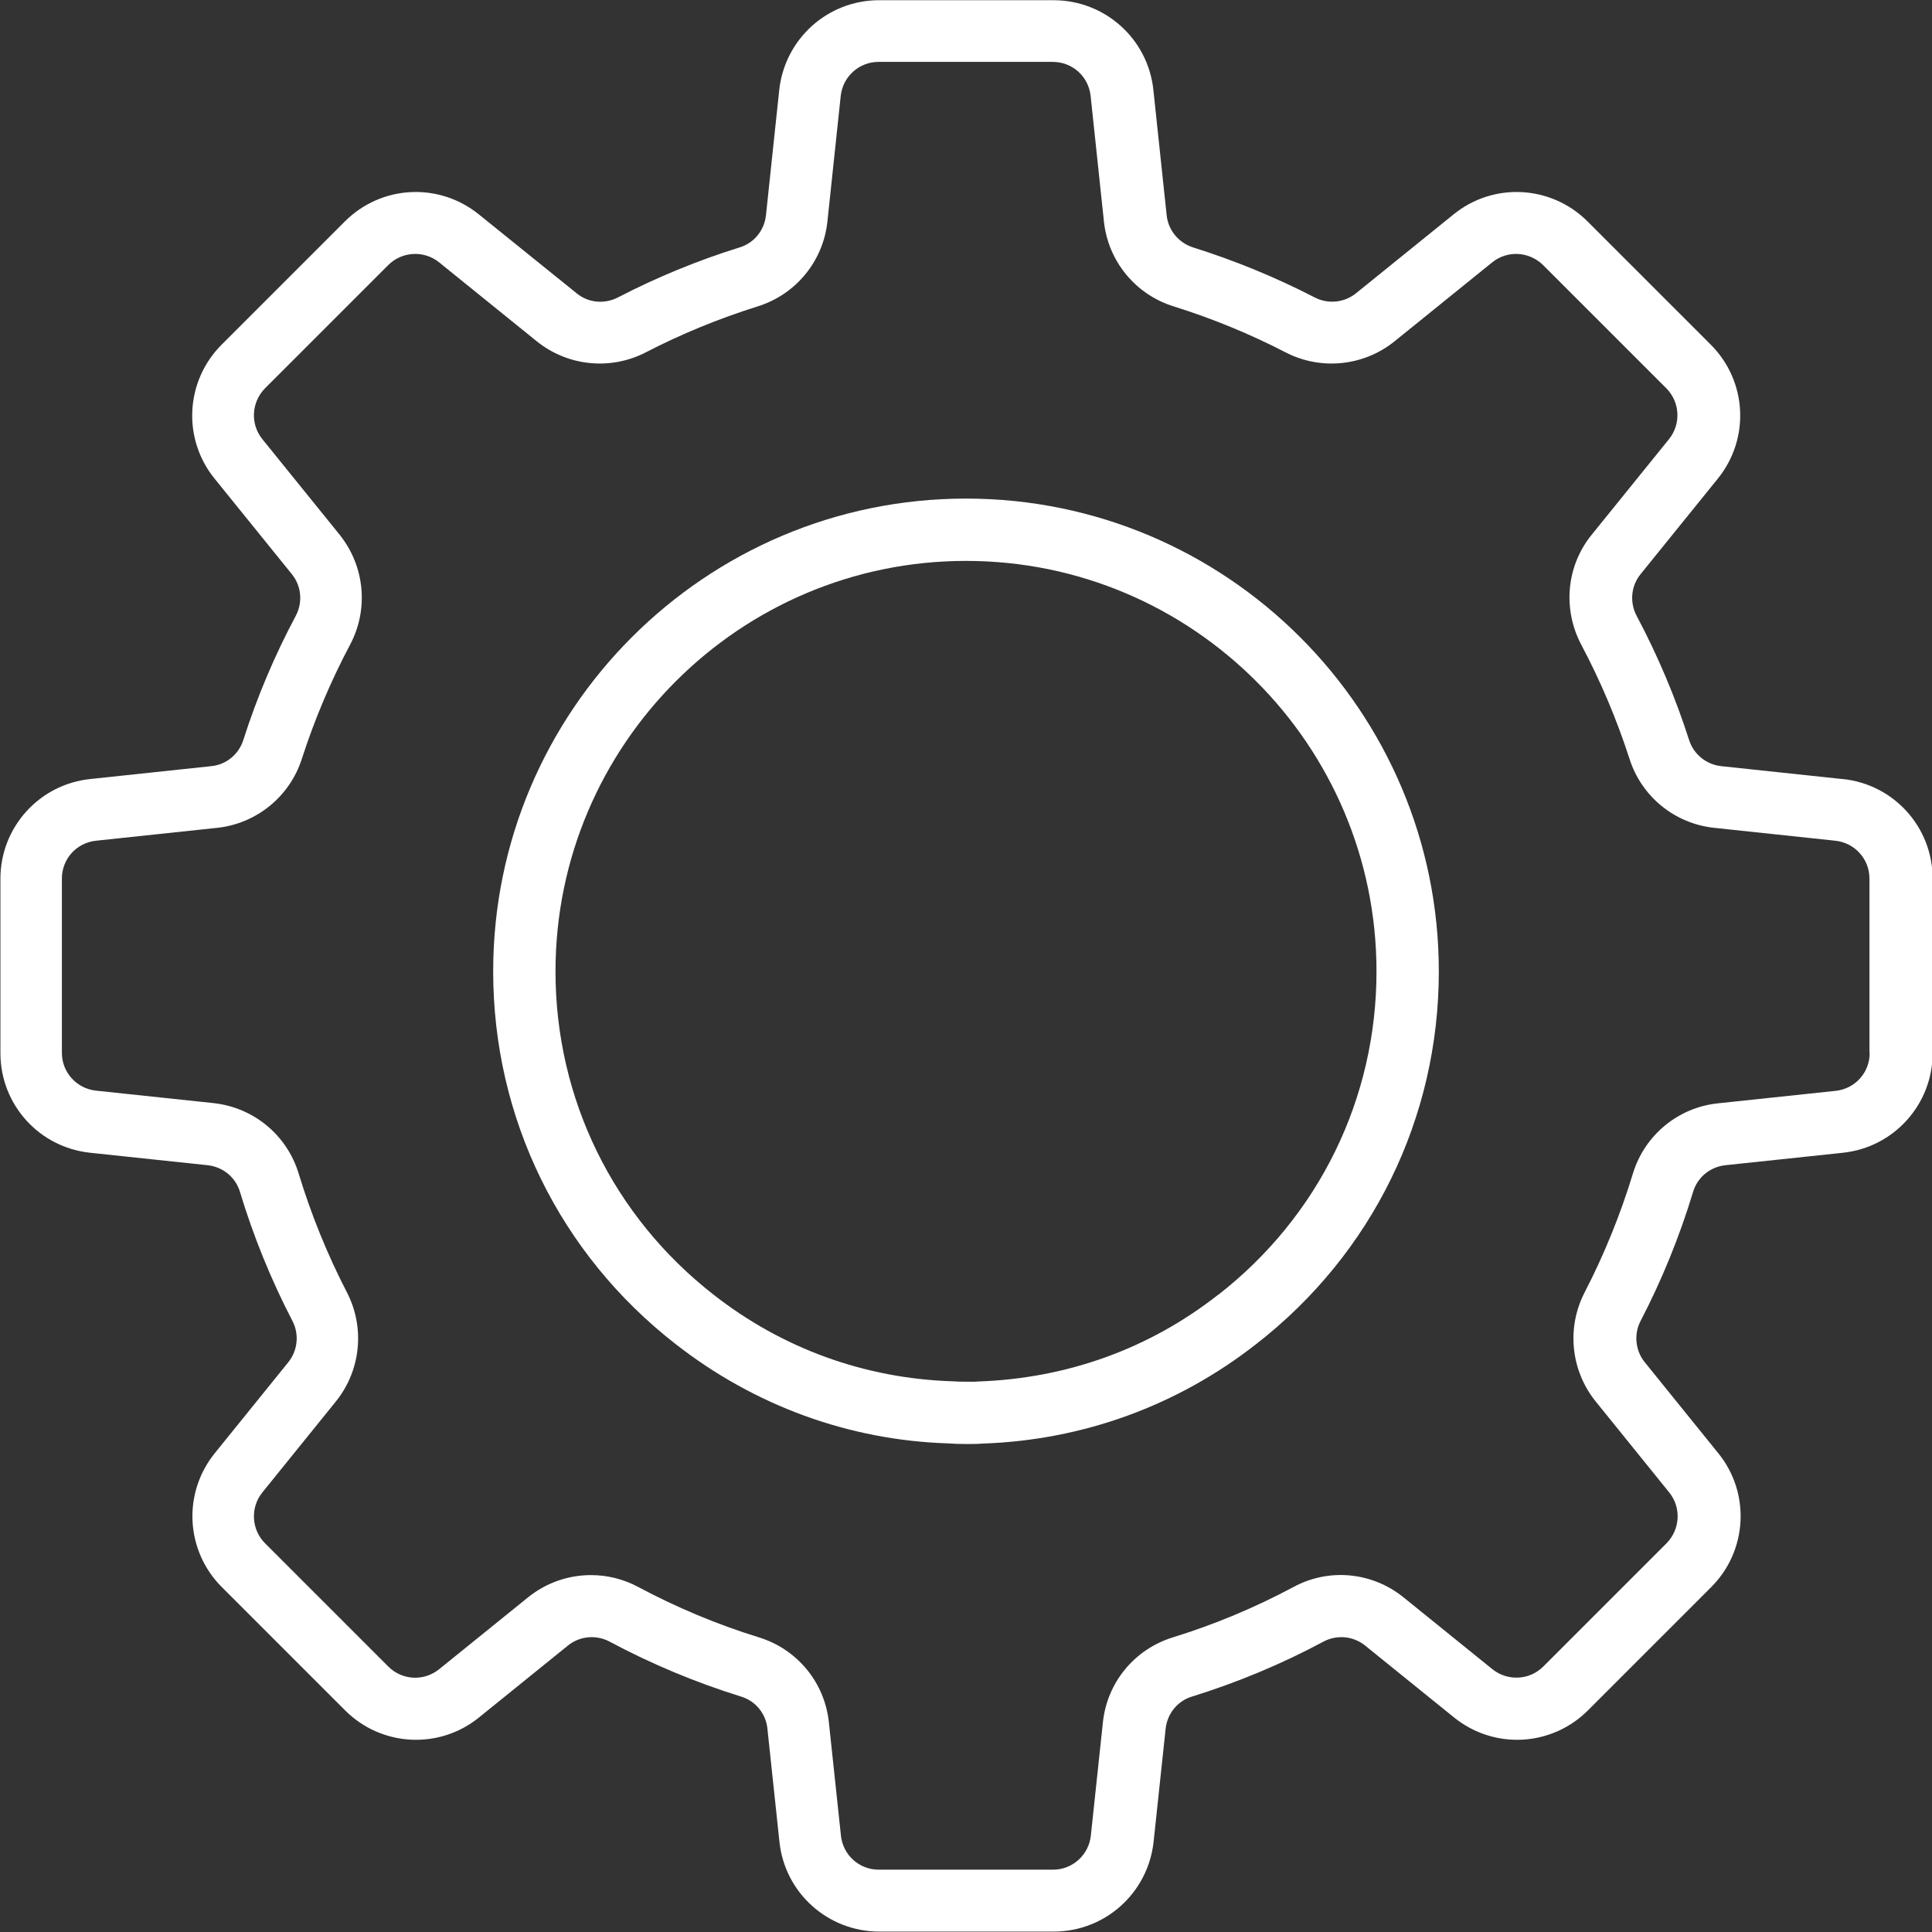 <?xml version="1.0" encoding="UTF-8"?>
<svg id="Ebene_2" data-name="Ebene 2" xmlns="http://www.w3.org/2000/svg" viewBox="0 0 93 93">
  <rect x="0" y="0" width="93" height="93" fill="#333333" stroke="none"/>
  <defs>
    <style>
      .cls-1 {
        fill: #fff;
      }
    </style>
  </defs>
  <g id="Layer_1" data-name="Layer 1">
    <g>
      <path class="cls-1" d="M88.68,37.5l-5.83-.62c-.72-.08-1.32-.57-1.54-1.25-.66-2.06-1.51-4.07-2.53-5.99-.34-.65-.27-1.43.19-2l3.72-4.6c1.56-1.93,1.41-4.7-.34-6.45l-5.93-5.93c-1.75-1.75-4.53-1.9-6.45-.34l-4.7,3.8c-.56.45-1.34.53-1.98.2-1.88-.97-3.85-1.78-5.86-2.41-.69-.22-1.19-.82-1.27-1.54l-.64-6.04c-.26-2.46-2.33-4.32-4.81-4.32h-8.39c-2.48,0-4.54,1.86-4.81,4.32l-.64,6.04c-.08.72-.57,1.33-1.27,1.54-2.02.63-3.99,1.44-5.86,2.41-.65.33-1.42.26-1.98-.2l-4.71-3.8c-1.93-1.56-4.7-1.41-6.45.34l-5.93,5.93c-1.75,1.75-1.9,4.53-.34,6.45l3.72,4.6c.46.57.53,1.35.19,2-1.02,1.91-1.87,3.92-2.53,5.99-.22.68-.82,1.18-1.54,1.25l-5.83.62c-2.46.26-4.32,2.33-4.32,4.8v8.39c0,2.48,1.86,4.54,4.32,4.8l5.66.6c.73.08,1.34.58,1.55,1.28.65,2.15,1.5,4.24,2.53,6.22.33.64.25,1.42-.2,1.98l-3.54,4.38c-1.56,1.93-1.41,4.7.34,6.45l5.93,5.93c1.75,1.75,4.53,1.9,6.45.34l4.28-3.46c.57-.46,1.35-.53,2-.19,2.02,1.08,4.15,1.97,6.34,2.65.69.21,1.19.82,1.26,1.54l.58,5.45c.26,2.46,2.33,4.32,4.81,4.32h8.39c2.48,0,4.54-1.86,4.81-4.32l.58-5.45c.08-.72.57-1.33,1.26-1.54,2.19-.68,4.33-1.57,6.34-2.65.64-.34,1.43-.27,2,.19l4.28,3.46c1.93,1.56,4.7,1.41,6.45-.34l5.93-5.93c1.75-1.75,1.9-4.53.34-6.45l-3.54-4.38c-.45-.56-.53-1.34-.2-1.98,1.03-1.98,1.88-4.07,2.53-6.22.21-.7.82-1.2,1.55-1.28l5.66-.6c2.46-.26,4.32-2.33,4.32-4.8v-8.39c0-2.48-1.86-4.54-4.32-4.8ZM90,50.69c0,.94-.7,1.72-1.64,1.82l-5.66.6c-1.93.2-3.54,1.54-4.1,3.39-.6,1.97-1.38,3.89-2.32,5.71-.88,1.7-.67,3.76.53,5.25l3.54,4.38c.59.73.53,1.78-.13,2.45l-5.93,5.93c-.66.66-1.71.72-2.45.13l-4.28-3.46c-1.51-1.22-3.59-1.42-5.29-.5-1.85.99-3.81,1.81-5.82,2.43-1.84.57-3.16,2.17-3.36,4.09l-.58,5.45c-.1.93-.88,1.64-1.82,1.64h-8.39c-.94,0-1.72-.7-1.82-1.64l-.58-5.45c-.2-1.92-1.52-3.52-3.36-4.09-2.01-.62-3.97-1.44-5.82-2.43-.71-.38-1.49-.57-2.27-.57-1.08,0-2.15.36-3.03,1.07l-4.28,3.46c-.73.59-1.78.54-2.45-.13l-5.93-5.93c-.66-.66-.72-1.72-.13-2.45l3.54-4.38c1.2-1.49,1.41-3.55.53-5.25-.94-1.82-1.72-3.74-2.32-5.71-.56-1.86-2.17-3.19-4.1-3.4l-5.66-.6c-.93-.1-1.64-.88-1.64-1.82v-8.39c0-.94.7-1.72,1.64-1.82l5.83-.62c1.9-.2,3.5-1.51,4.08-3.32.61-1.89,1.39-3.74,2.32-5.49.91-1.71.71-3.79-.5-5.3l-3.72-4.6c-.59-.73-.53-1.78.13-2.45l5.93-5.93c.66-.66,1.72-.72,2.45-.13l4.7,3.8c1.49,1.2,3.55,1.41,5.25.53,1.72-.89,3.53-1.63,5.38-2.21,1.84-.57,3.16-2.18,3.36-4.09l.64-6.04c.1-.93.88-1.64,1.82-1.64h8.39c.94,0,1.72.7,1.82,1.64l.64,6.04c.2,1.91,1.52,3.52,3.36,4.09,1.85.58,3.66,1.32,5.38,2.21,1.7.88,3.76.67,5.25-.53l4.7-3.8c.73-.59,1.78-.53,2.45.13l5.93,5.93c.66.66.72,1.72.13,2.45l-3.72,4.6c-1.22,1.5-1.41,3.58-.5,5.3.93,1.75,1.71,3.6,2.32,5.49.58,1.82,2.18,3.12,4.08,3.32l5.83.62c.93.1,1.64.88,1.64,1.82v8.39Z"/>
      <path class="cls-1" d="M46.5,24c-12.55,0-22.76,10.21-22.76,22.76,0,7.06,3.2,13.59,8.77,17.93,3.81,2.98,8.37,4.64,13.13,4.79.28.02.56.03.86.03s.58,0,.78-.02c4.83-.16,9.4-1.82,13.2-4.8,5.58-4.34,8.78-10.88,8.78-17.93,0-12.55-10.21-22.76-22.76-22.76ZM58.63,62.33c-3.3,2.59-7.26,4.02-11.53,4.17-.2.02-.4.01-.6.01-.21,0-.4,0-.68-.02-4.19-.14-8.15-1.57-11.46-4.16-4.84-3.77-7.62-9.44-7.62-15.57,0-10.9,8.86-19.76,19.76-19.76s19.76,8.86,19.76,19.76c0,6.13-2.78,11.8-7.62,15.57Z"/>
    </g>
  </g>
</svg>